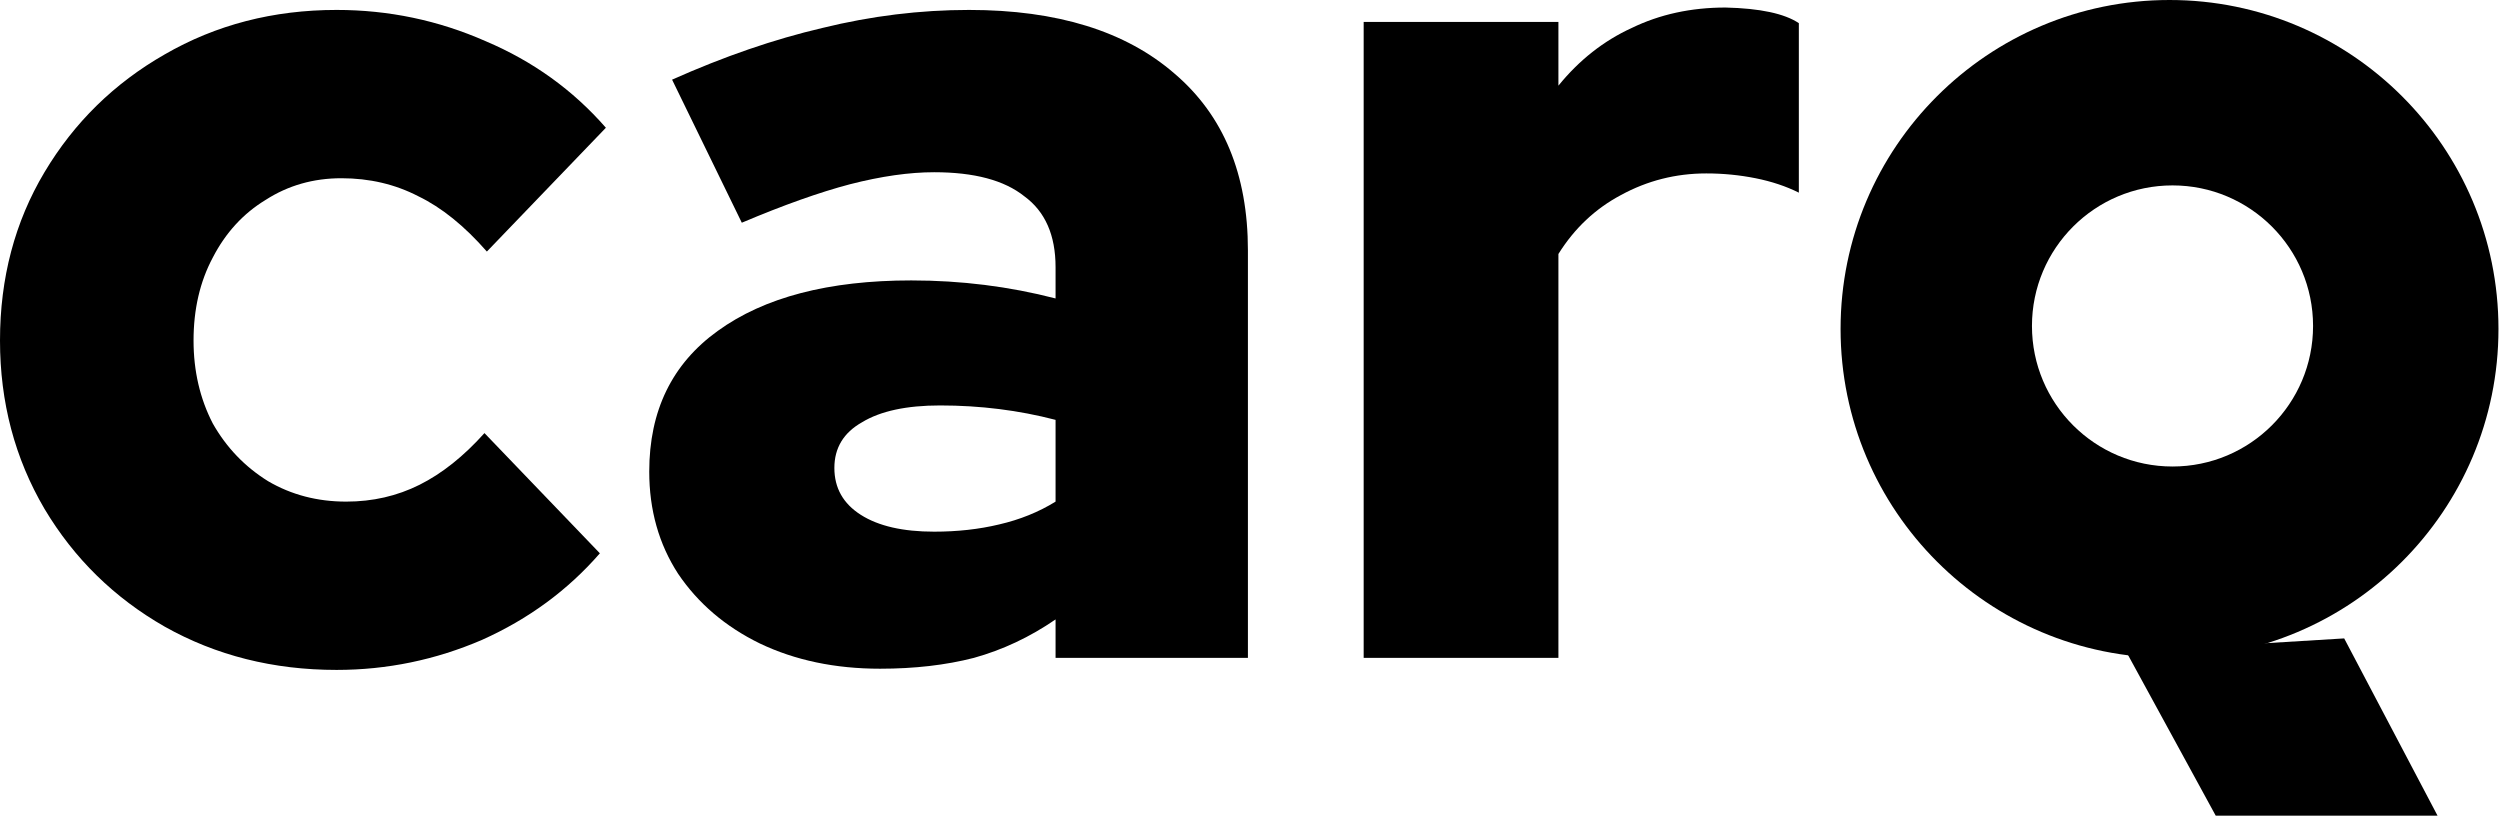 <svg width="418" height="137" viewBox="0 0 418 137" fill="none" xmlns="http://www.w3.org/2000/svg">
<path d="M355.506 108.969L391.949 106.741L407.556 136.38L370.469 136.38L355.506 108.969Z" fill="black"/>
<path fill-rule="evenodd" clip-rule="evenodd" d="M362.744 110C393.12 110 417.744 85.376 417.744 55C417.744 24.624 393.12 0 362.744 0C332.368 0 307.744 24.624 307.744 55C307.744 85.376 332.368 110 362.744 110ZM363.244 78C376.223 78 386.744 67.479 386.744 54.5C386.744 41.521 376.223 31 363.244 31C350.265 31 339.744 41.521 339.744 54.5C339.744 67.479 350.265 78 363.244 78Z" fill="black"/>
<path d="M56.28 112.01C45.694 112.01 36.113 109.598 27.537 104.774C19.095 99.95 12.395 93.384 7.437 85.076C2.479 76.634 0 67.254 0 56.936C0 46.484 2.479 37.104 7.437 28.796C12.395 20.488 19.095 13.922 27.537 9.098C36.113 4.14 45.694 1.661 56.28 1.661C64.99 1.661 73.298 3.403 81.204 6.887C89.11 10.237 95.81 15.061 101.304 21.359L81.405 42.062C77.653 37.774 73.834 34.692 69.948 32.816C66.062 30.806 61.774 29.801 57.084 29.801C52.394 29.801 48.173 31.007 44.421 33.419C40.669 35.697 37.721 38.913 35.577 43.067C33.433 47.087 32.361 51.71 32.361 56.936C32.361 62.028 33.433 66.651 35.577 70.805C37.855 74.825 40.937 78.041 44.823 80.453C48.709 82.731 53.064 83.87 57.888 83.87C62.31 83.87 66.397 82.932 70.149 81.056C73.901 79.18 77.519 76.299 81.003 72.413L100.299 92.513C94.939 98.677 88.373 103.501 80.601 106.985C72.829 110.335 64.722 112.01 56.28 112.01Z" fill="black"/>
<path d="M147.145 111.809C139.641 111.809 132.941 110.402 127.045 107.588C121.283 104.774 116.727 100.888 113.377 95.93C110.161 90.972 108.553 85.277 108.553 78.845C108.553 68.661 112.372 60.822 120.01 55.328C127.782 49.7 138.569 46.886 152.371 46.886C160.679 46.886 168.719 47.891 176.491 49.901V44.675C176.491 39.315 174.749 35.362 171.265 32.816C167.915 30.136 162.89 28.796 156.19 28.796C152.036 28.796 147.346 29.466 142.12 30.806C137.028 32.146 130.998 34.29 124.03 37.238L112.372 13.319C121.082 9.433 129.457 6.552 137.497 4.676C145.671 2.666 153.845 1.661 162.019 1.661C176.759 1.661 188.216 5.212 196.39 12.314C204.564 19.282 208.651 29.131 208.651 41.861V110H176.491V103.568C172.203 106.516 167.647 108.66 162.823 110C158.133 111.206 152.907 111.809 147.145 111.809ZM139.507 78.242C139.507 81.592 140.981 84.205 143.929 86.081C146.877 87.957 150.964 88.895 156.19 88.895C160.076 88.895 163.694 88.493 167.044 87.689C170.528 86.885 173.677 85.612 176.491 83.87V70.202C173.409 69.398 170.26 68.795 167.044 68.393C163.828 67.991 160.545 67.79 157.195 67.79C151.567 67.79 147.212 68.728 144.13 70.604C141.048 72.346 139.507 74.892 139.507 78.242Z" fill="black"/>
<path d="M228.005 110V3.671H260.567V14.324C264.051 10.036 268.138 6.82 272.828 4.676C277.518 2.398 282.744 1.259 288.506 1.259C294.268 1.393 298.355 2.264 300.767 3.872V32.213C298.623 31.141 296.211 30.337 293.531 29.801C290.851 29.265 288.104 28.997 285.29 28.997C280.198 28.997 275.441 30.203 271.019 32.615C266.731 34.893 263.247 38.176 260.567 42.464V110H228.005Z" fill="black"/>
</svg>
